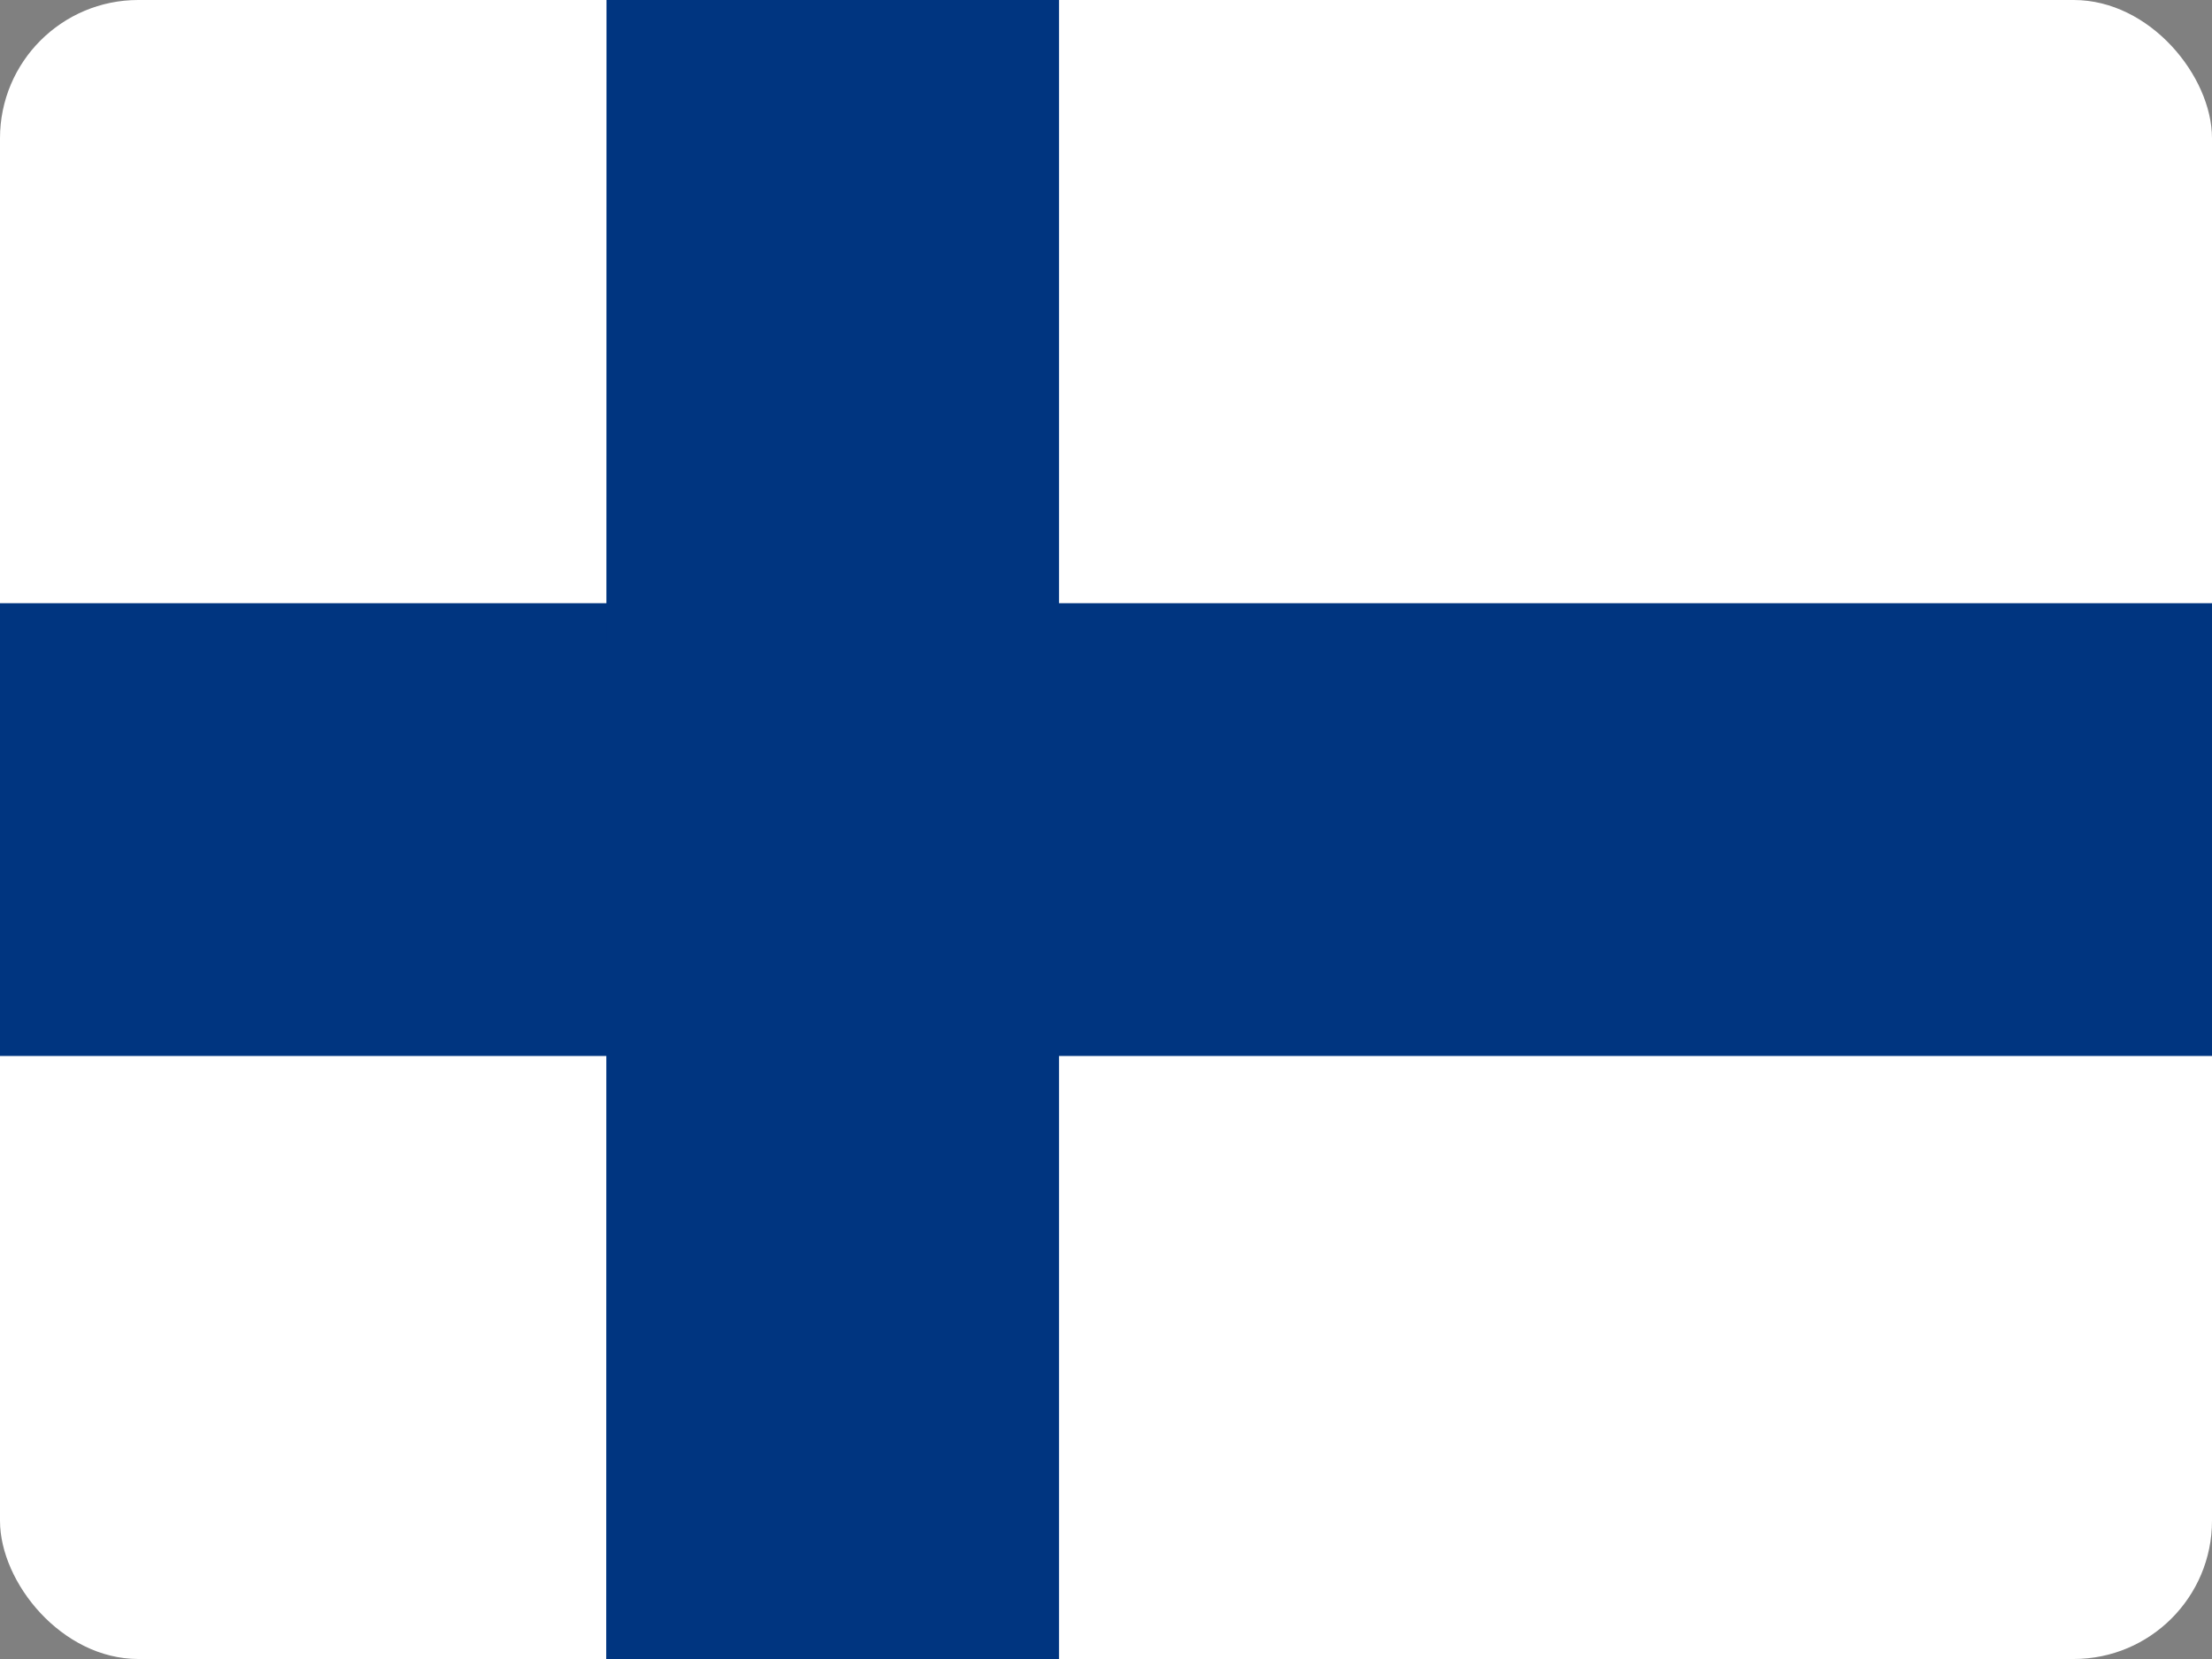 <svg width="16" height="12" viewBox="0 0 16 12" fill="none" xmlns="http://www.w3.org/2000/svg">
<rect x="0" y="0" width="16" height="12" fill="#808080" stroke="none"/>
<g id="Finland (FI)">
<g clip-path="url(#clip0_3088_245243)">
<path id="Vector" d="M0 0H16V12H0V0Z" fill="white"/>
<path id="Vector_2" d="M0 4.363H16V7.638H0V4.363Z" fill="#003580"/>
<path id="Vector_3" d="M4.387 0H7.66V12H4.385L4.387 0Z" fill="#003580"/>
</g>
</g>
<defs>
<clipPath id="clip0_3088_245243">
<rect width="16" height="12" rx="1" fill="white"/>
</clipPath>
</defs>
</svg>
